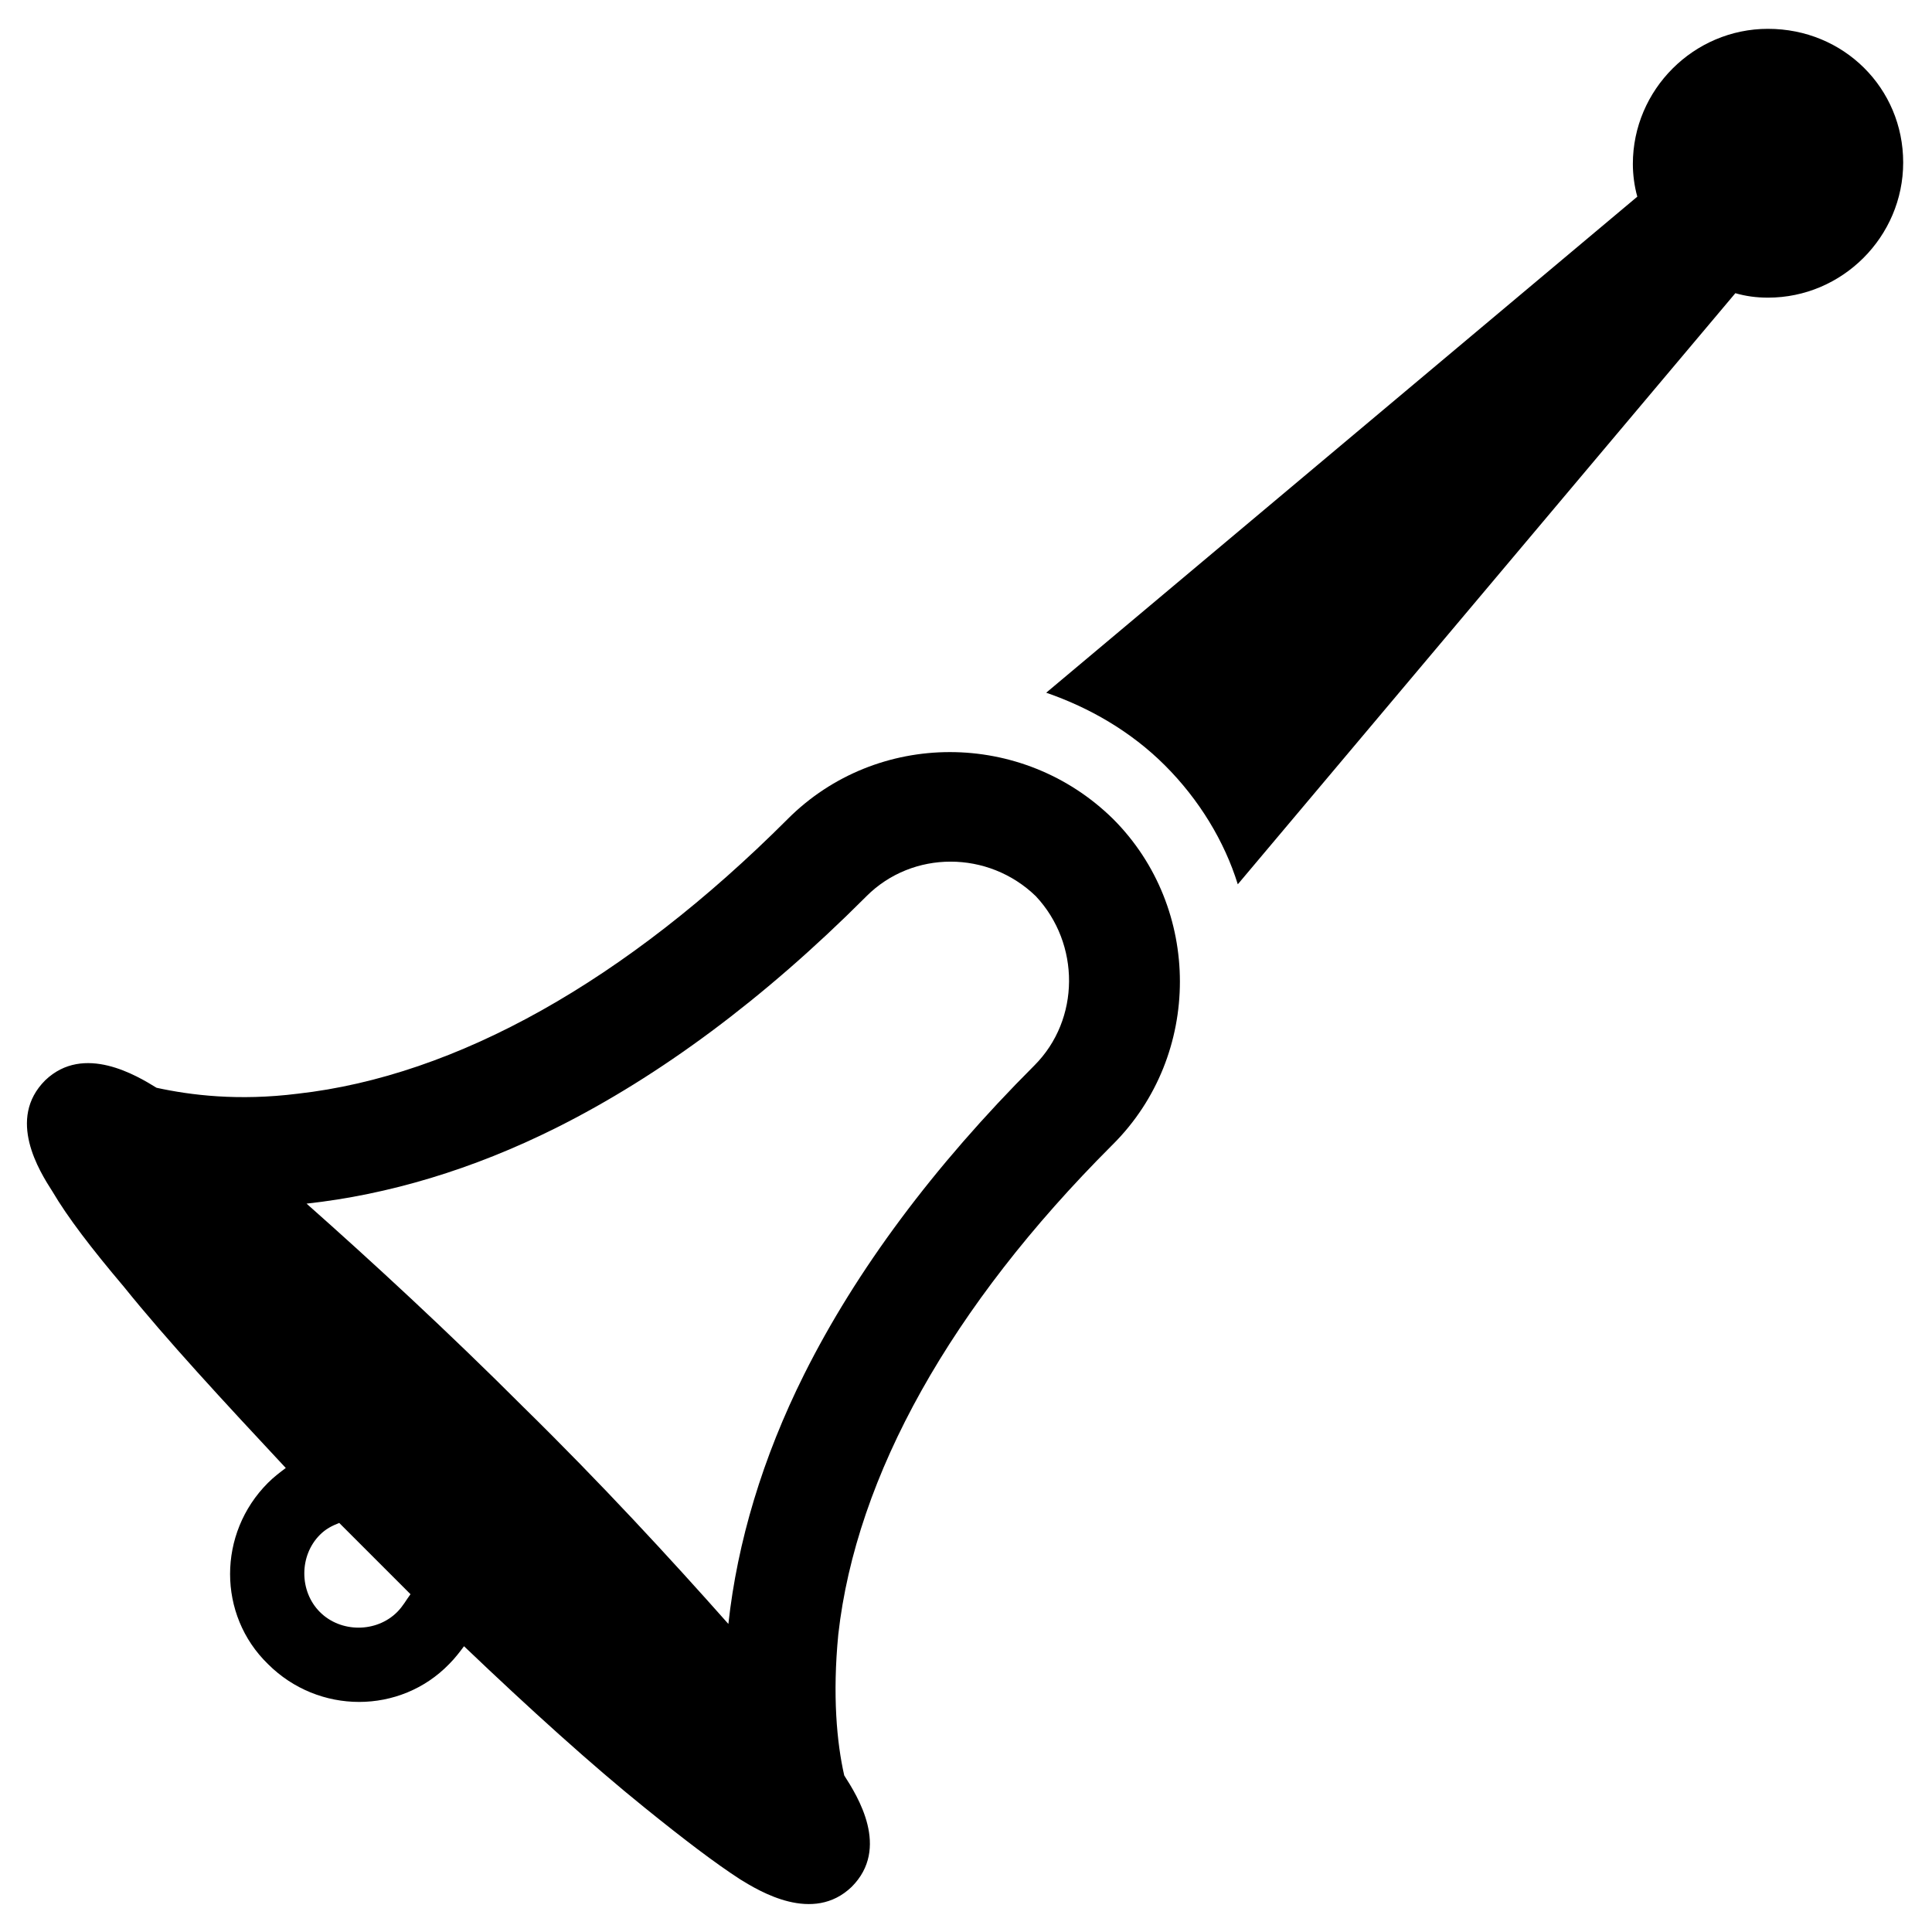 <?xml version="1.0" encoding="UTF-8"?>
<!-- The Best Svg Icon site in the world: iconSvg.co, Visit us! https://iconsvg.co -->
<svg fill="#000000" width="800px" height="800px" version="1.1" viewBox="144 144 512 512" xmlns="http://www.w3.org/2000/svg">
 <g>
  <path d="m352.77 361.03c-42.902 42.902-87.773 68.094-129.89 72.816-15.742 1.969-28.34 0.395-37.391-1.574-5.117-3.148-19.285-11.809-29.52-1.969-10.234 10.234-1.574 24.008 1.969 29.52 3.938 6.691 10.234 14.957 18.895 25.191 11.414 14.168 26.371 30.309 42.902 48.02-1.574 1.18-3.148 2.363-4.723 3.938-13.383 13.383-13.383 35.031 0 48.02 13.383 13.383 35.031 13.383 48.02 0 1.574-1.574 2.754-3.148 3.938-4.723 17.32 16.531 33.852 31.488 48.02 42.902 10.234 8.266 18.5 14.562 25.191 18.895 5.117 3.148 19.285 11.809 29.52 1.969 10.234-10.234 1.574-24.008-1.969-29.52-1.969-8.66-3.148-21.254-1.574-37.391 4.723-42.117 29.914-86.984 72.422-129.5l0.395-0.395c23.617-23.617 23.617-62.582 0-86.199-24.016-23.621-62.59-23.621-86.207-0.004zm-103.52 210.18c-5.512 5.512-14.957 5.512-20.469 0-5.512-5.512-5.512-14.957 0-20.469 1.574-1.574 3.148-2.363 5.117-3.148 3.148 3.148 6.297 6.297 9.445 9.445 3.148 3.148 6.297 6.297 9.445 9.445-1.18 1.578-1.965 3.152-3.539 4.727zm168.86-144.84c-26.766 26.766-47.23 54.316-61.008 81.867-11.02 22.043-17.711 44.477-20.074 66.125-15.352-17.32-33.852-37.391-54.316-57.465-20.074-20.074-40.148-38.574-57.469-53.922 21.648-2.363 44.082-9.055 66.125-20.074 27.551-13.777 55.105-34.242 81.867-61.008l0.395-0.395c12.203-12.203 32.273-12.203 44.871 0 11.809 12.594 11.809 32.668-0.391 44.871z"/>
  <path d="m612.54 151.64c-19.68 0-35.816 16.137-35.816 35.816 0 2.754 0.395 5.902 1.18 8.66l-156.65 131.46c11.414 3.938 22.434 10.234 31.488 19.285 9.055 9.055 15.742 20.074 19.285 31.488l131.86-156.65c2.754 0.789 5.512 1.18 8.66 1.18 19.68 0 35.816-16.137 35.816-35.816 0-19.68-15.742-35.422-35.816-35.422z"/>
 </g>
</svg>